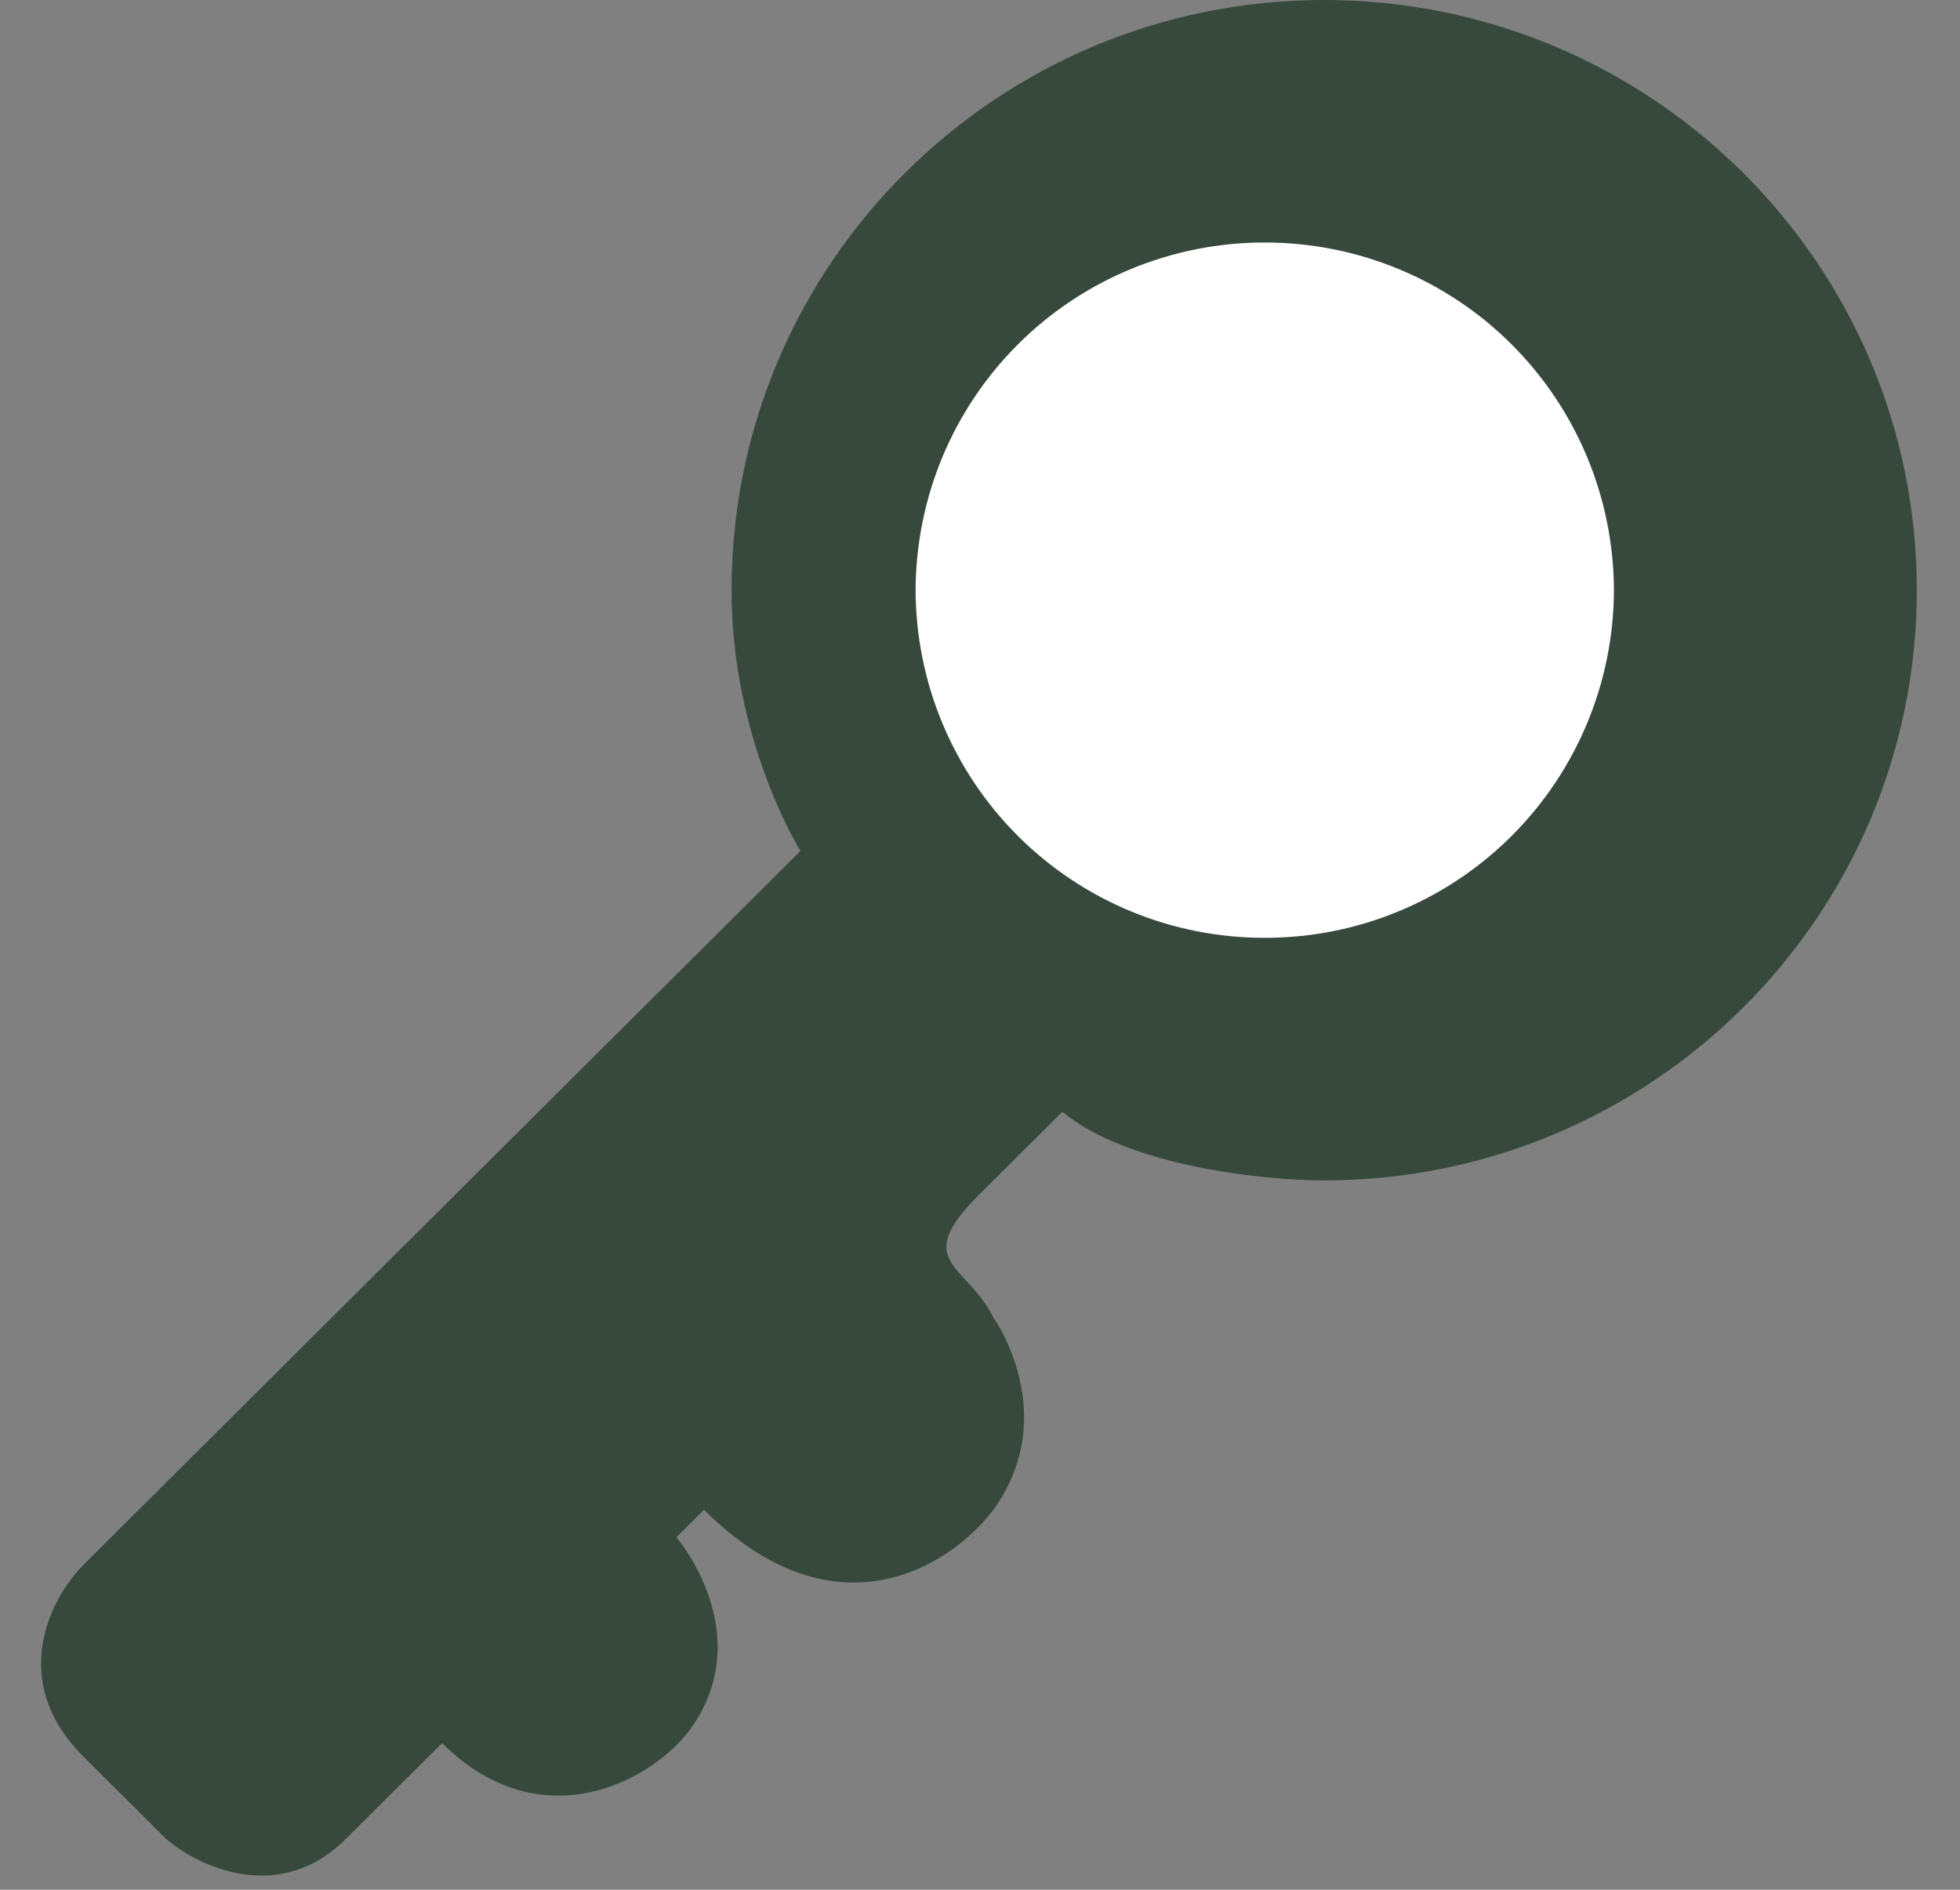 <svg width="28" height="27" viewBox="0 0 28 27" fill="none" xmlns="http://www.w3.org/2000/svg">
<rect x="0" y="0" width="28" height="27" fill="#808080" stroke="none"/>
<path d="M18.915 16.865C23.591 16.865 27.383 13.089 27.383 8.432C27.383 3.776 23.591 0 18.915 0C14.239 0 10.451 3.776 10.451 8.432C10.451 10.589 11.435 12.158 11.435 12.158L1.195 22.354C0.736 22.812 0.093 24.002 1.195 25.101L2.377 26.277C2.837 26.67 3.992 27.219 4.936 26.277L6.316 24.905C7.694 26.277 9.269 25.494 9.86 24.709C10.844 23.336 9.663 21.963 9.663 21.963L10.057 21.57C11.946 23.454 13.601 22.356 14.192 21.57C15.177 20.198 14.192 18.825 14.192 18.825C13.798 18.041 13.01 18.041 13.995 17.061L15.177 15.884C16.121 16.668 18.064 16.865 18.918 16.865H18.915Z" fill="#37493C"/>
<path d="M23.556 8.433C23.552 9.886 22.972 11.277 21.943 12.302C20.914 13.327 19.52 13.901 18.068 13.899C16.616 13.901 15.222 13.327 14.193 12.302C13.164 11.277 12.584 9.886 12.58 8.433C12.582 7.714 12.725 7.002 13.001 6.338C13.278 5.674 13.682 5.071 14.192 4.563C14.701 4.055 15.306 3.653 15.971 3.379C16.636 3.105 17.349 2.964 18.068 2.965C18.787 2.964 19.5 3.105 20.165 3.379C20.83 3.653 21.435 4.055 21.944 4.563C22.454 5.071 22.858 5.674 23.135 6.338C23.411 7.002 23.554 7.714 23.556 8.433Z" fill="white" stroke="#37493C" strokeWidth="3.175"/>
</svg>
